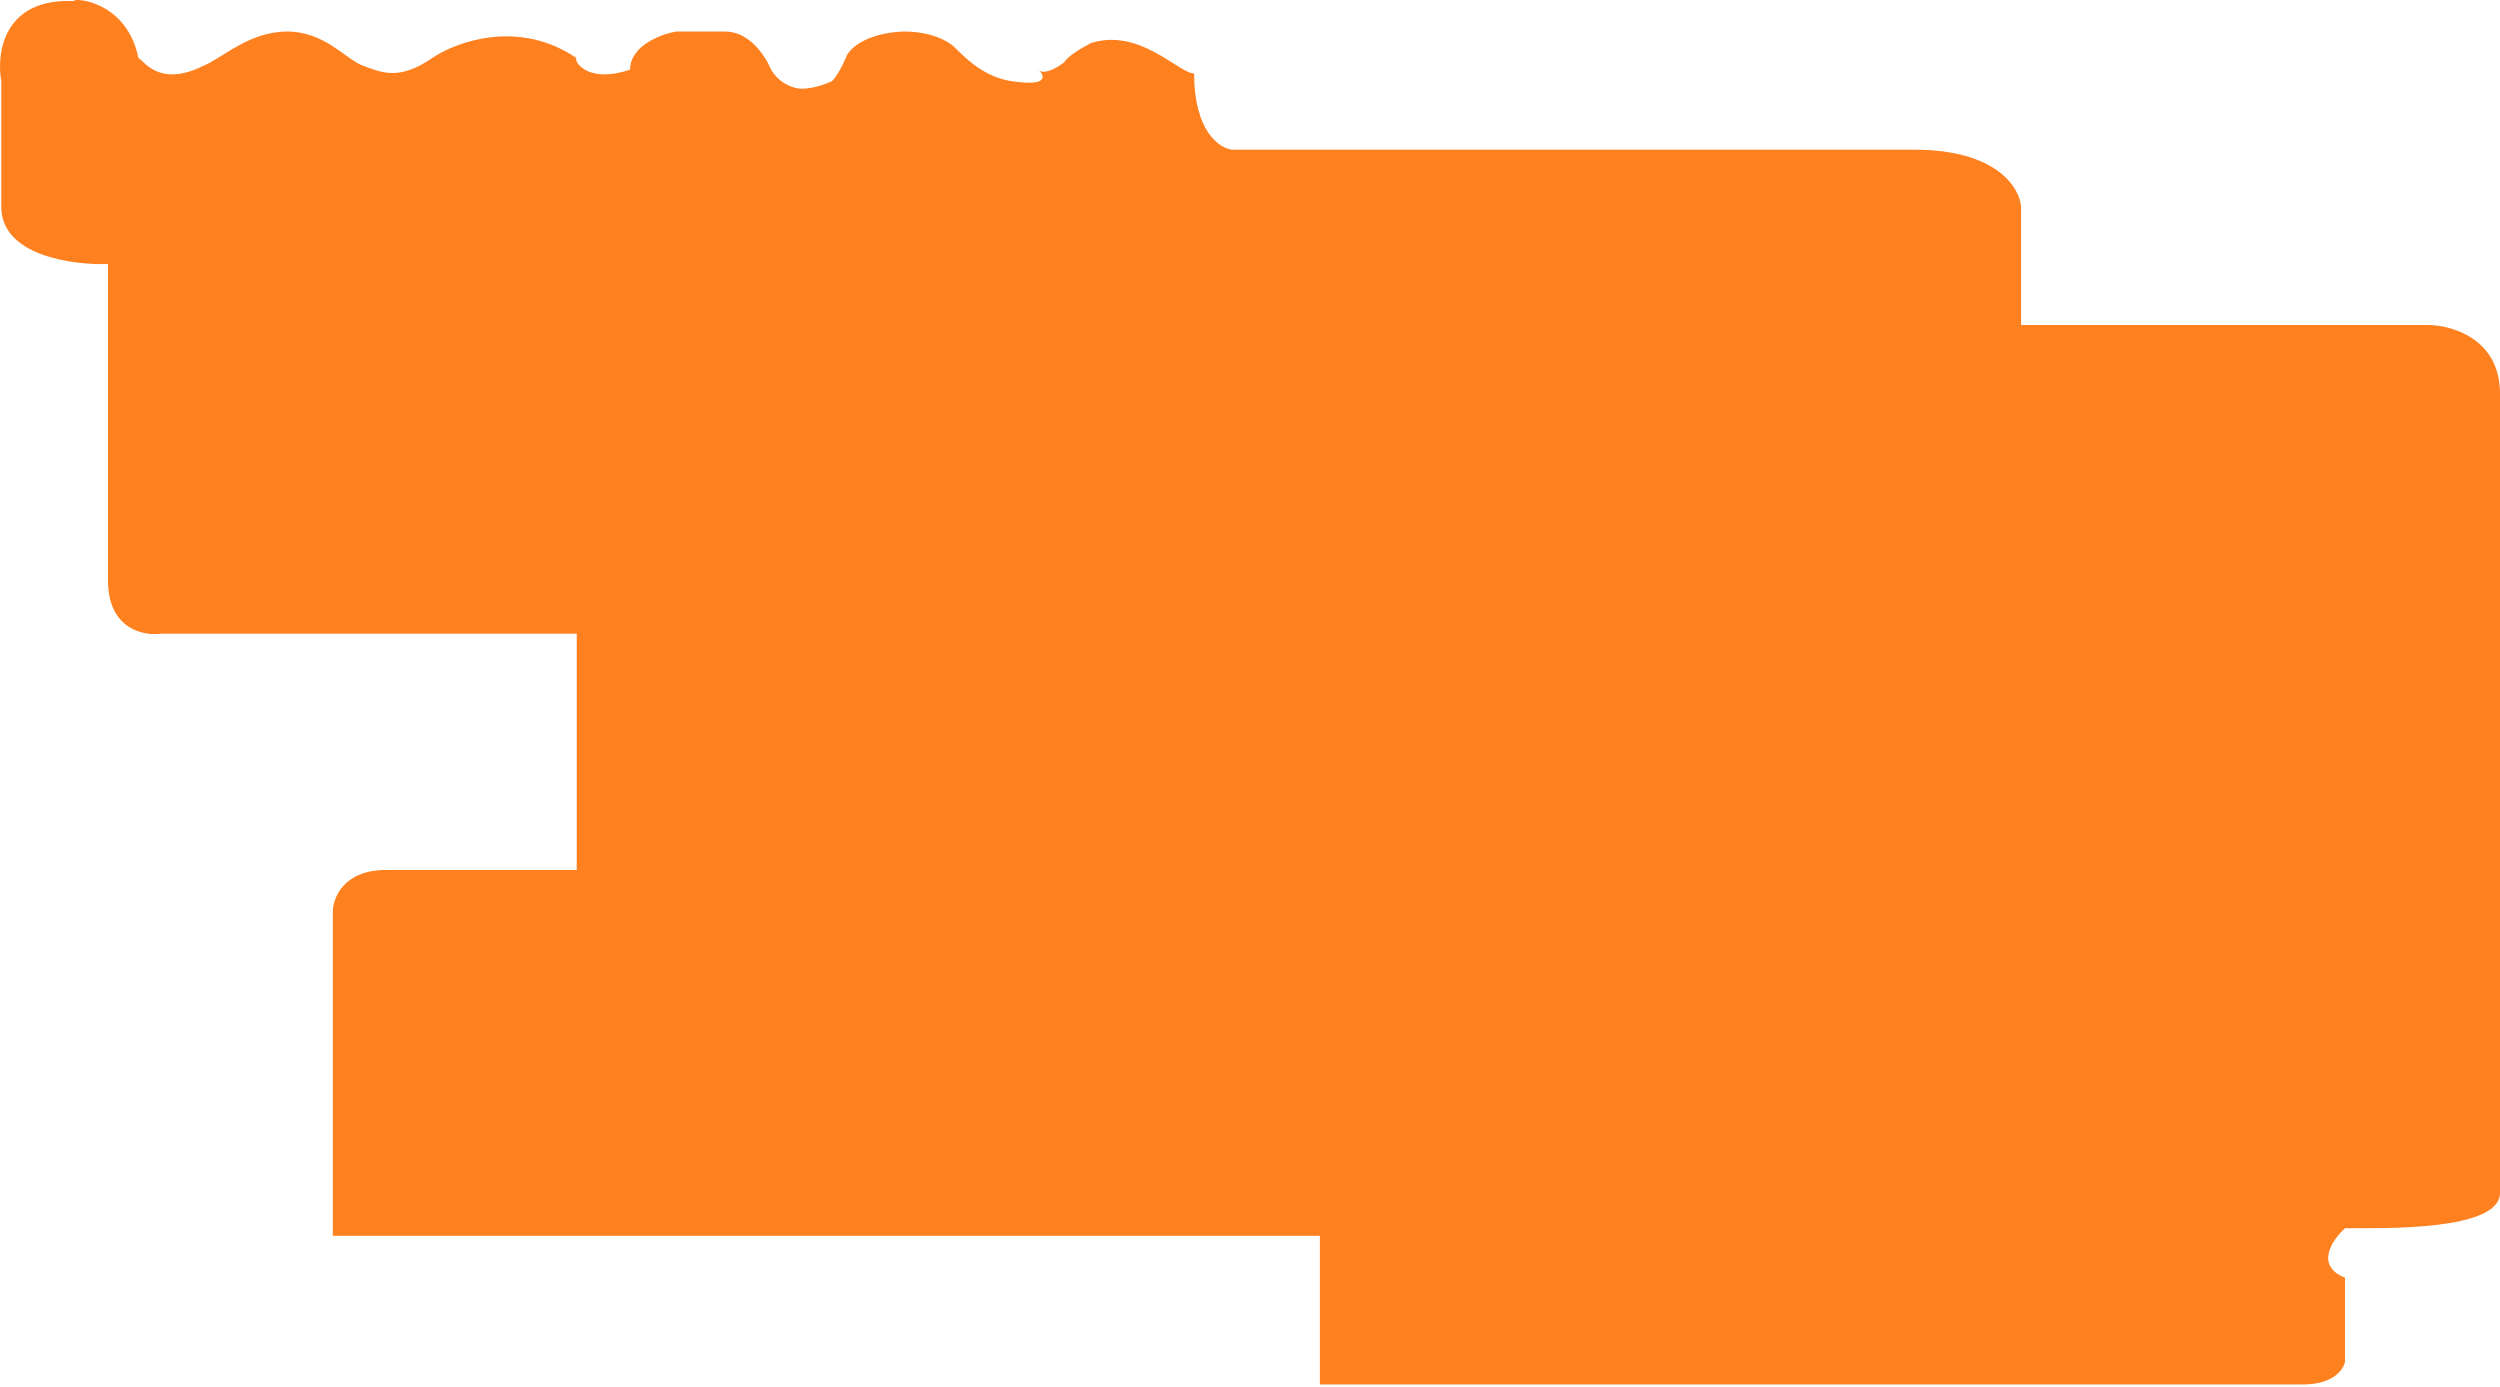 <svg width="328" height="182" viewBox="0 0 328 182" fill="none" xmlns="http://www.w3.org/2000/svg">
<path d="M43.667 162.14V119.64C43.667 117.807 45.067 114.14 50.667 114.14C50.267 114.14 55.001 114.139 75.668 114.139V83.139H21.168C18.834 83.472 14.168 82.539 14.168 76.139V34.639C9.501 34.806 0.168 33.539 0.168 27.139V10.639C-0.499 6.972 0.468 -0.261 9.668 0.139C9.668 -0.361 16.668 0.139 18.168 7.639C18.668 7.639 20.668 11.639 26.668 8.639C29.168 7.639 32.668 4.139 37.668 4.139C42.668 4.139 45.334 7.806 47.668 8.639C50.001 9.472 52.281 10.64 56.668 7.639C59.834 5.472 68.068 2.439 75.668 7.639C75.168 7.639 76.668 11.139 82.668 9.139C82.668 5.939 86.834 4.472 88.668 4.139H95.168C98.368 4.139 100.501 7.472 101.168 9.139C102.368 11.139 104.334 11.639 105.168 11.639C106.768 11.639 108.501 10.972 109.168 10.639C109.968 9.839 110.834 7.972 111.168 7.139C112.768 4.739 116.834 4.139 118.668 4.139C122.268 4.139 124.501 5.472 125.168 6.139C126.768 7.739 129.168 10.1 132.668 10.639C137.721 11.416 136.932 9.877 136.409 9.31C136.321 9.267 136.24 9.211 136.168 9.139C136.131 9.064 136.259 9.147 136.409 9.31C137.296 9.738 138.91 8.745 139.668 8.139C140.068 7.339 142.168 6.139 143.168 5.639C149.568 3.639 154.668 9.639 156.668 9.639C156.668 17.238 160.001 19.473 161.668 19.64H251.168C261.968 19.64 265 24.639 265.167 27.139V42.64H318.5C321.667 42.64 328 44.44 328 51.64V156.5C328 161.5 312.867 161.14 307.667 161.14C306 162.64 303.667 166.04 307.667 167.64V178.64C307.5 179.64 306.167 181.64 302.167 181.64H173.167V162.14H43.667Z" fill="#FF801F"/>
</svg>
